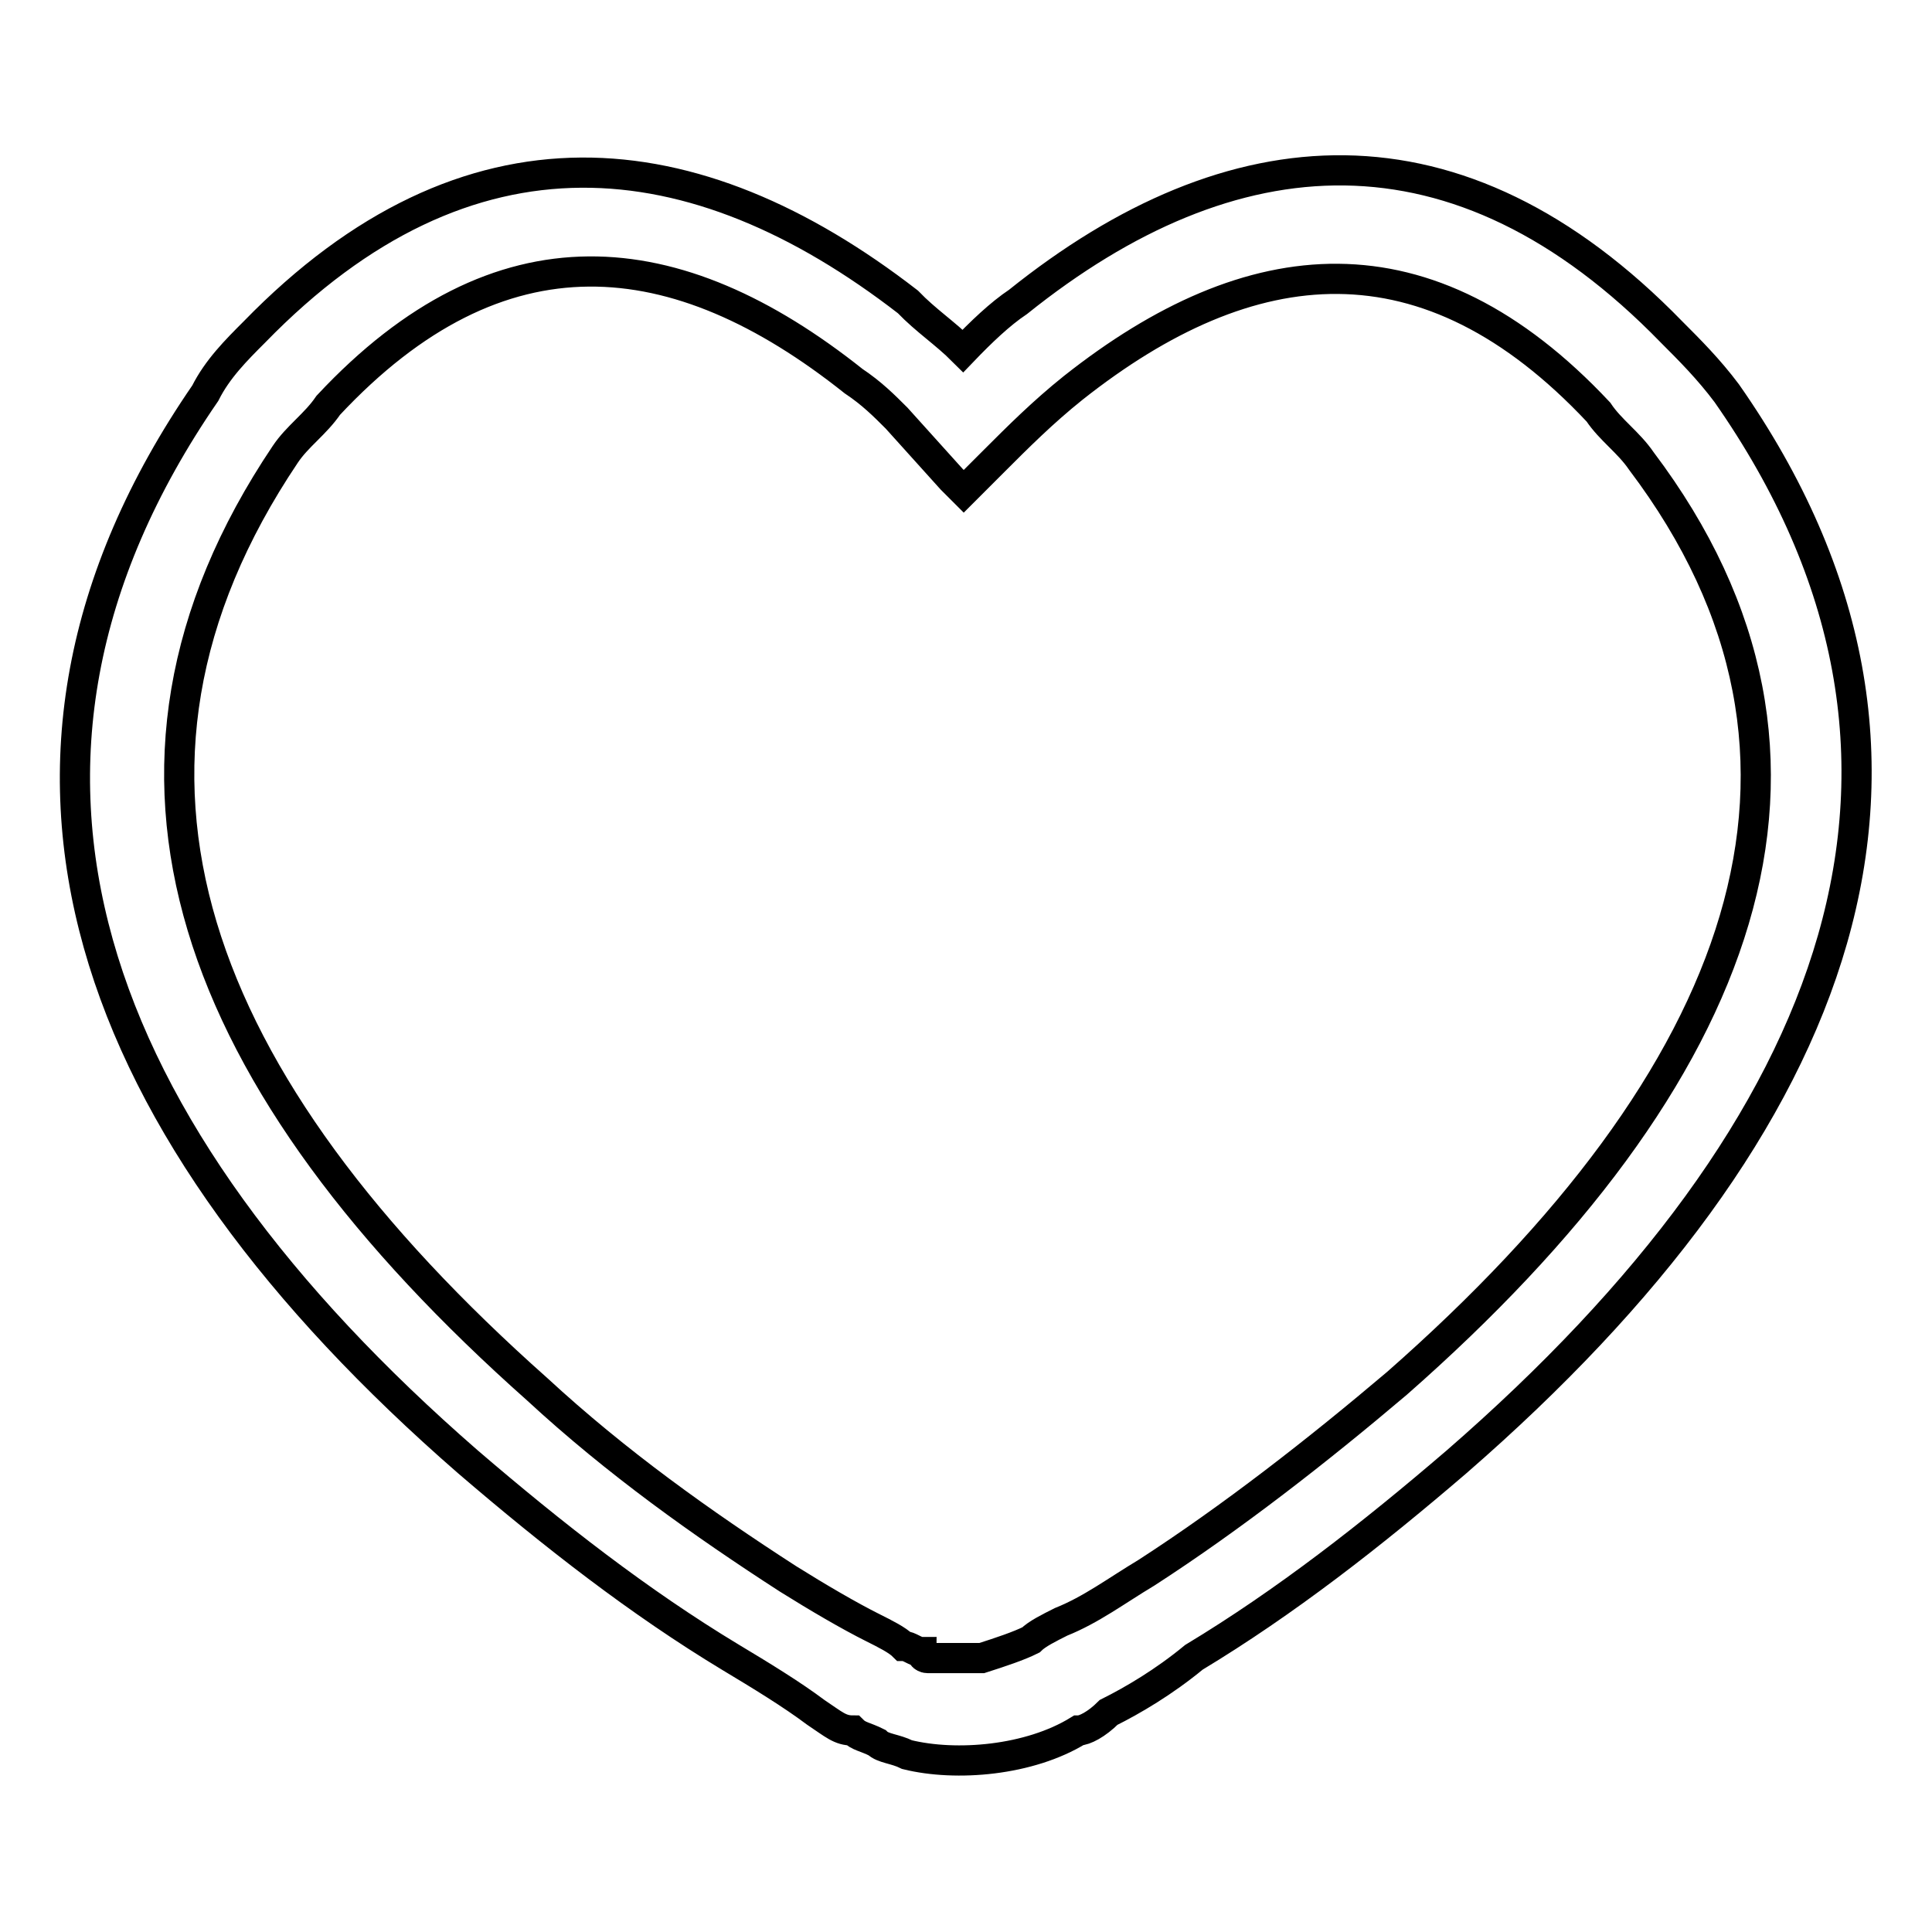 <?xml version="1.0" encoding="utf-8"?>
<!-- Svg Vector Icons : http://www.onlinewebfonts.com/icon -->
<!DOCTYPE svg PUBLIC "-//W3C//DTD SVG 1.1//EN" "http://www.w3.org/Graphics/SVG/1.1/DTD/svg11.dtd">
<svg version="1.1" xmlns="http://www.w3.org/2000/svg" xmlns:xlink="http://www.w3.org/1999/xlink" x="0px" y="0px" viewBox="0 0 256 256" enable-background="new 0 0 256 256" xml:space="preserve">
<g> <path stroke-width="4" fill-opacity="0" stroke="#000000"  d="M228.8,52.1c-2.4-3.2-4.9-5.7-7.3-8.1c-28.3-29.1-58.3-26.7-86.6-4c-2.4,1.6-4.9,4-7.3,6.5 c-2.4-2.4-4.9-4-7.3-6.5c-28.3-21.9-58.3-25.1-86.6,4c-2.4,2.4-4.9,4.9-6.5,8.1c-34,49.4-15.4,97.9,34.8,141.6 c11.3,9.7,22.7,18.6,34.8,25.9c4,2.4,8.1,4.9,11.3,7.3c2.4,1.6,3.2,2.4,4.9,2.4c0.8,0.8,1.6,0.8,3.2,1.6c0.8,0.8,2.4,0.8,4,1.6 c6.5,1.6,16.2,0.8,22.7-3.2c0.8,0,2.4-0.8,4-2.4c3.2-1.6,7.3-4,11.3-7.3c12.1-7.3,23.5-16.2,34.8-25.9 C244.1,149.3,262.8,100.7,228.8,52.1z M185.1,183.3c-10.5,8.9-21.9,17.8-33.2,25.1c-4,2.4-7.3,4.9-11.3,6.5c-1.6,0.8-3.2,1.6-4,2.4 c-1.6,0.8-4,1.6-6.5,2.4c-0.8,0-1.6,0-2.4,0c-1.6,0-3.2,0-4,0c-0.8,0-0.8,0-0.8,0l0,0l0,0c0,0-0.8,0-0.8-0.8 c-0.8,0-1.6-0.8-2.4-0.8c-0.8-0.8-2.4-1.6-4-2.4c-3.2-1.6-7.3-4-11.3-6.5c-11.3-7.3-22.7-15.4-33.2-25.1 C25.6,143.6,9.5,102.3,37.8,60.2c1.6-2.4,4-4,5.7-6.5c22.7-24.3,46.1-21.9,69.6-3.2c2.4,1.6,4,3.2,5.7,4.9l0,0l7.3,8.1 c0.8,0.8,0.8,0.8,1.6,1.6l0,0l0,0c0.8-0.8,2.4-2.4,4-4c3.2-3.2,6.5-6.5,10.5-9.7c23.5-18.6,46.9-21,69.6,3.2c1.6,2.4,4,4,5.7,6.5 C247.4,100.7,231.2,142.8,185.1,183.3z"/></g>
</svg>